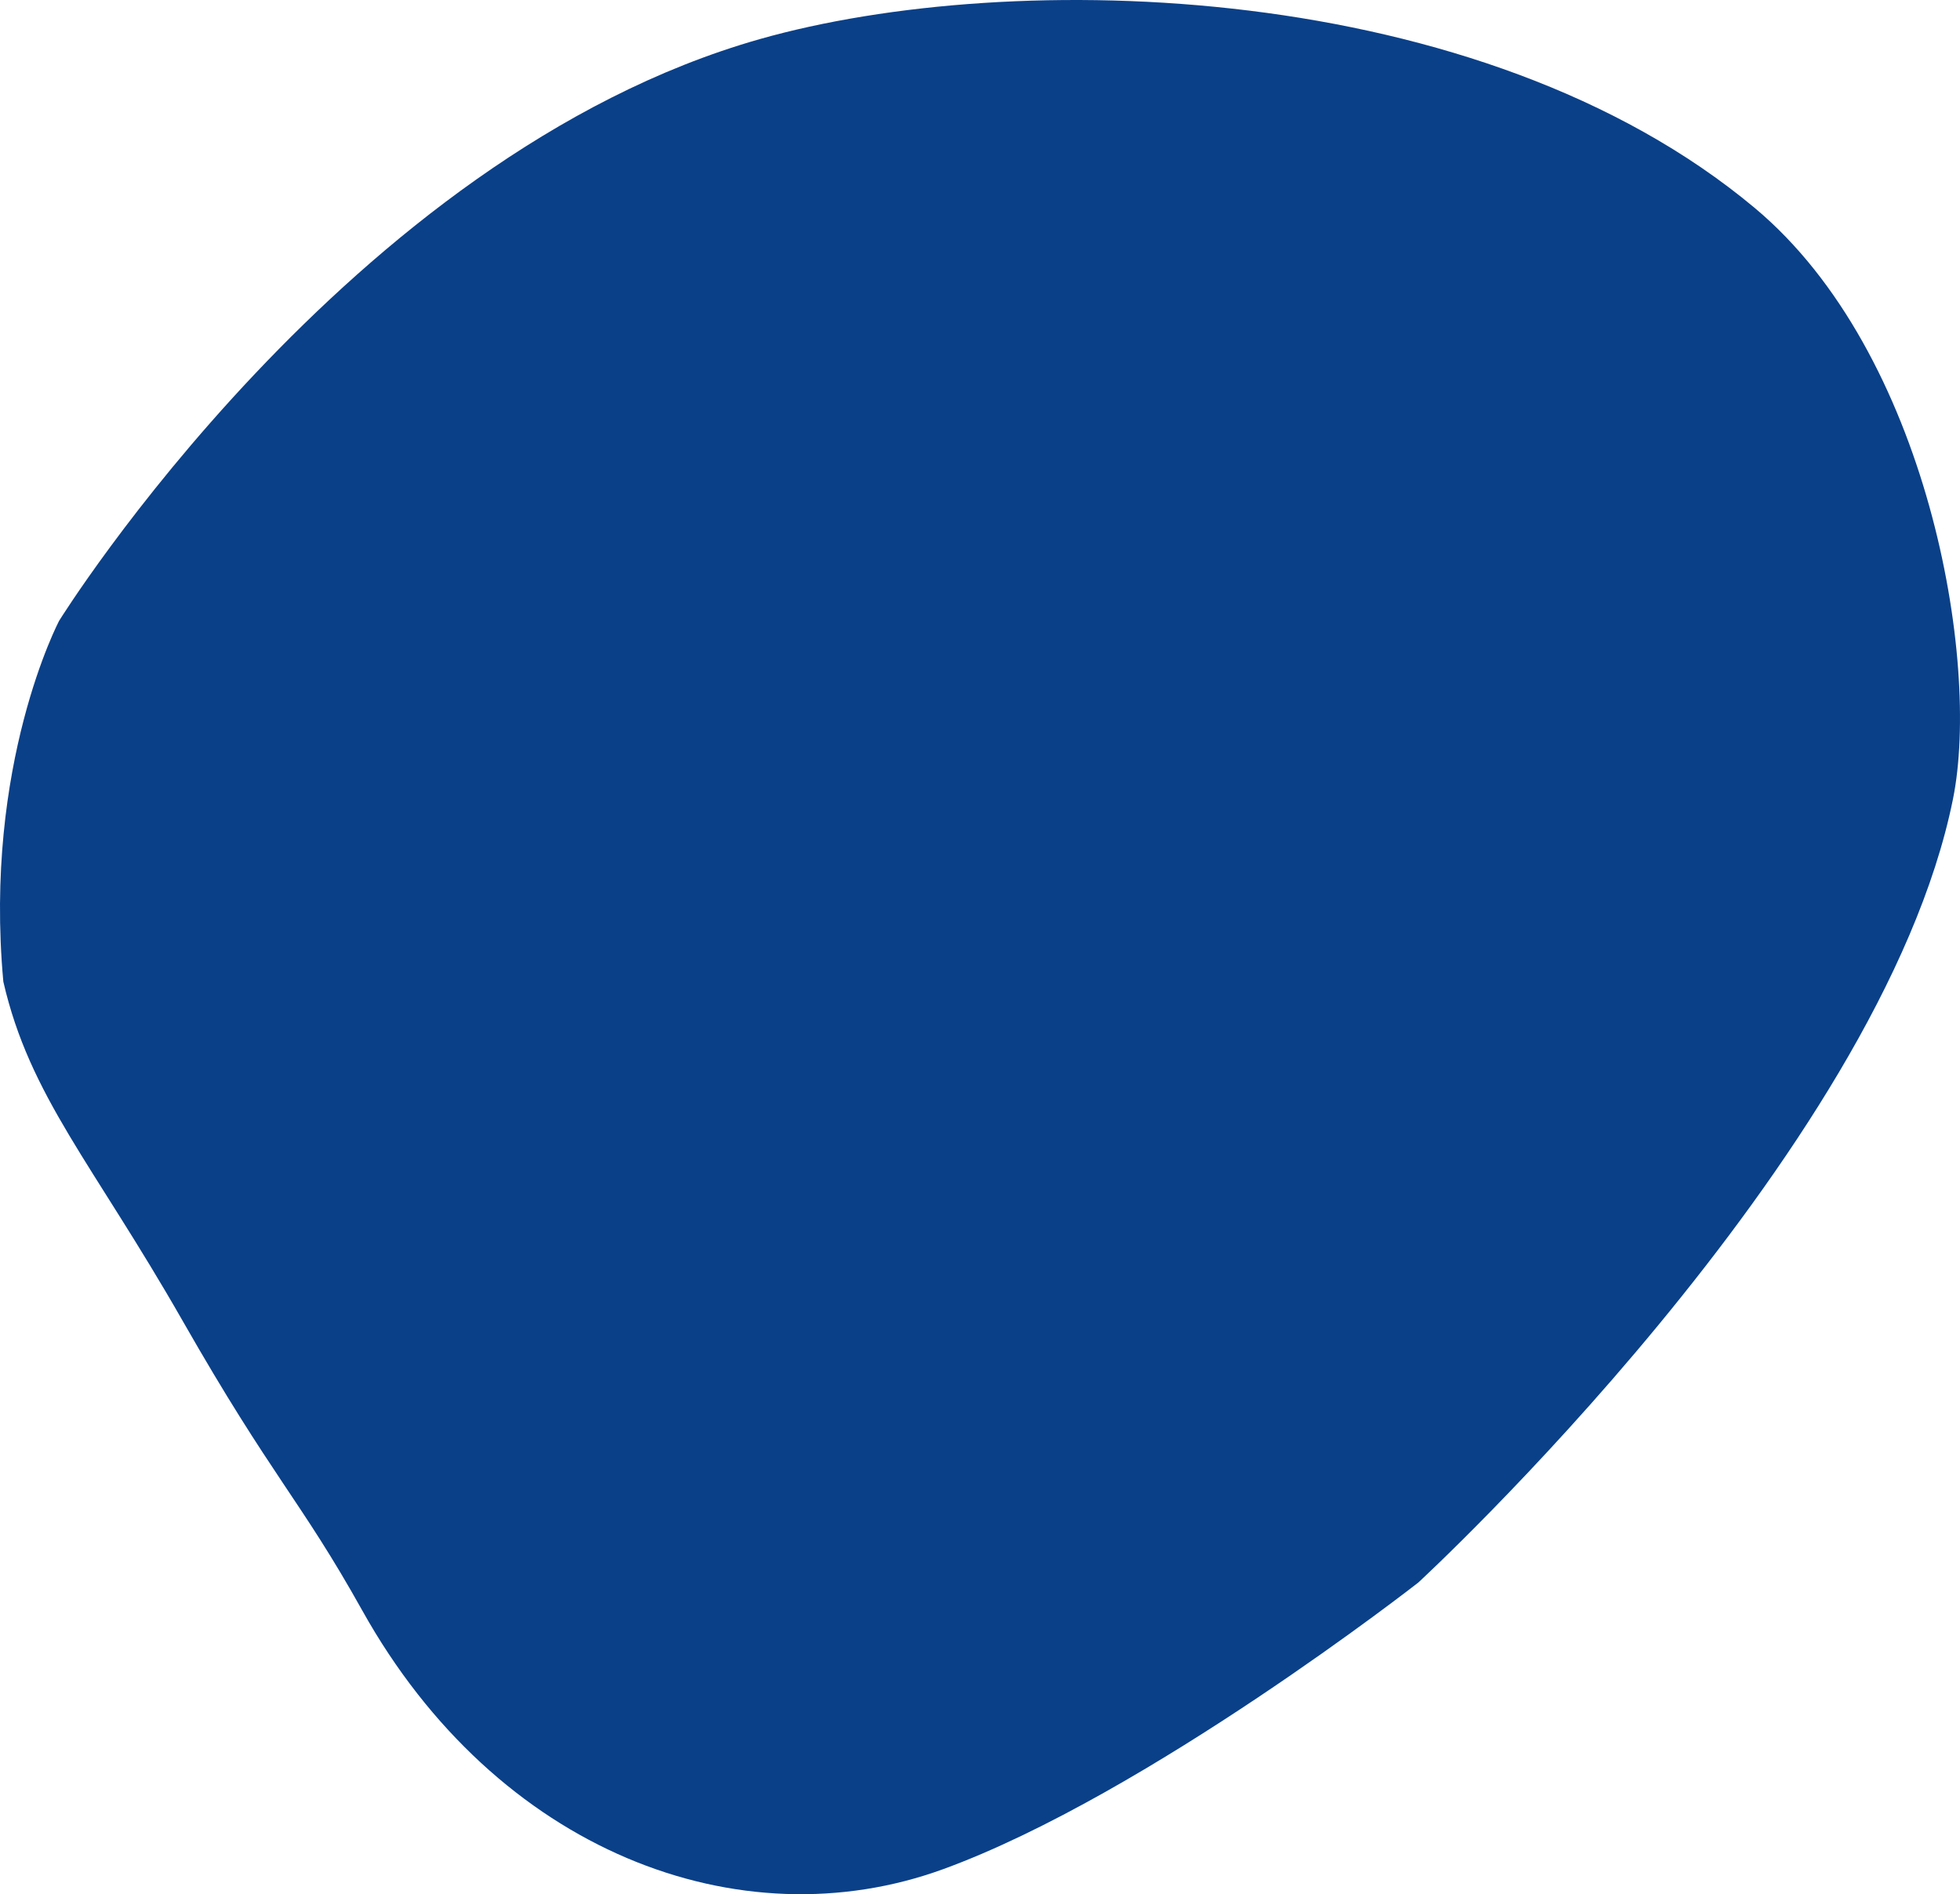<?xml version="1.0" encoding="UTF-8"?> <svg xmlns="http://www.w3.org/2000/svg" xmlns:xlink="http://www.w3.org/1999/xlink" width="1549.042" height="1497.154" viewBox="0 0 1549.042 1497.154"><defs><linearGradient id="linear-gradient" x1="-0.104" y1="0.406" x2="0.866" y2="0.852" gradientUnits="objectBoundingBox"><stop offset="0" stop-color="#0A4088"></stop><stop offset="1" stop-color="#0A4088"></stop></linearGradient></defs><path id="Path_1348" data-name="Path 1348" d="M-268.447,1407.859c-57.044,282.493-422.576,619.3-422.576,619.3S-905.2,2194.742-1066.237,2253.6s-353.144-13.894-459.413-204.364c-48.99-87.805-70.948-104.507-141.862-228.761s-120.947-177.409-141.8-268.254c-15.75-171.988,44.143-285.293,44.143-285.293s228.146-367.248,553.725-459.682c199.9-56.754,569.536-47.747,786.312,133.47C-288.322,1055.081-246.428,1298.815-268.447,1407.859Z" transform="translate(1811.949 -776.344)" fill="url(#linear-gradient)"></path></svg> 